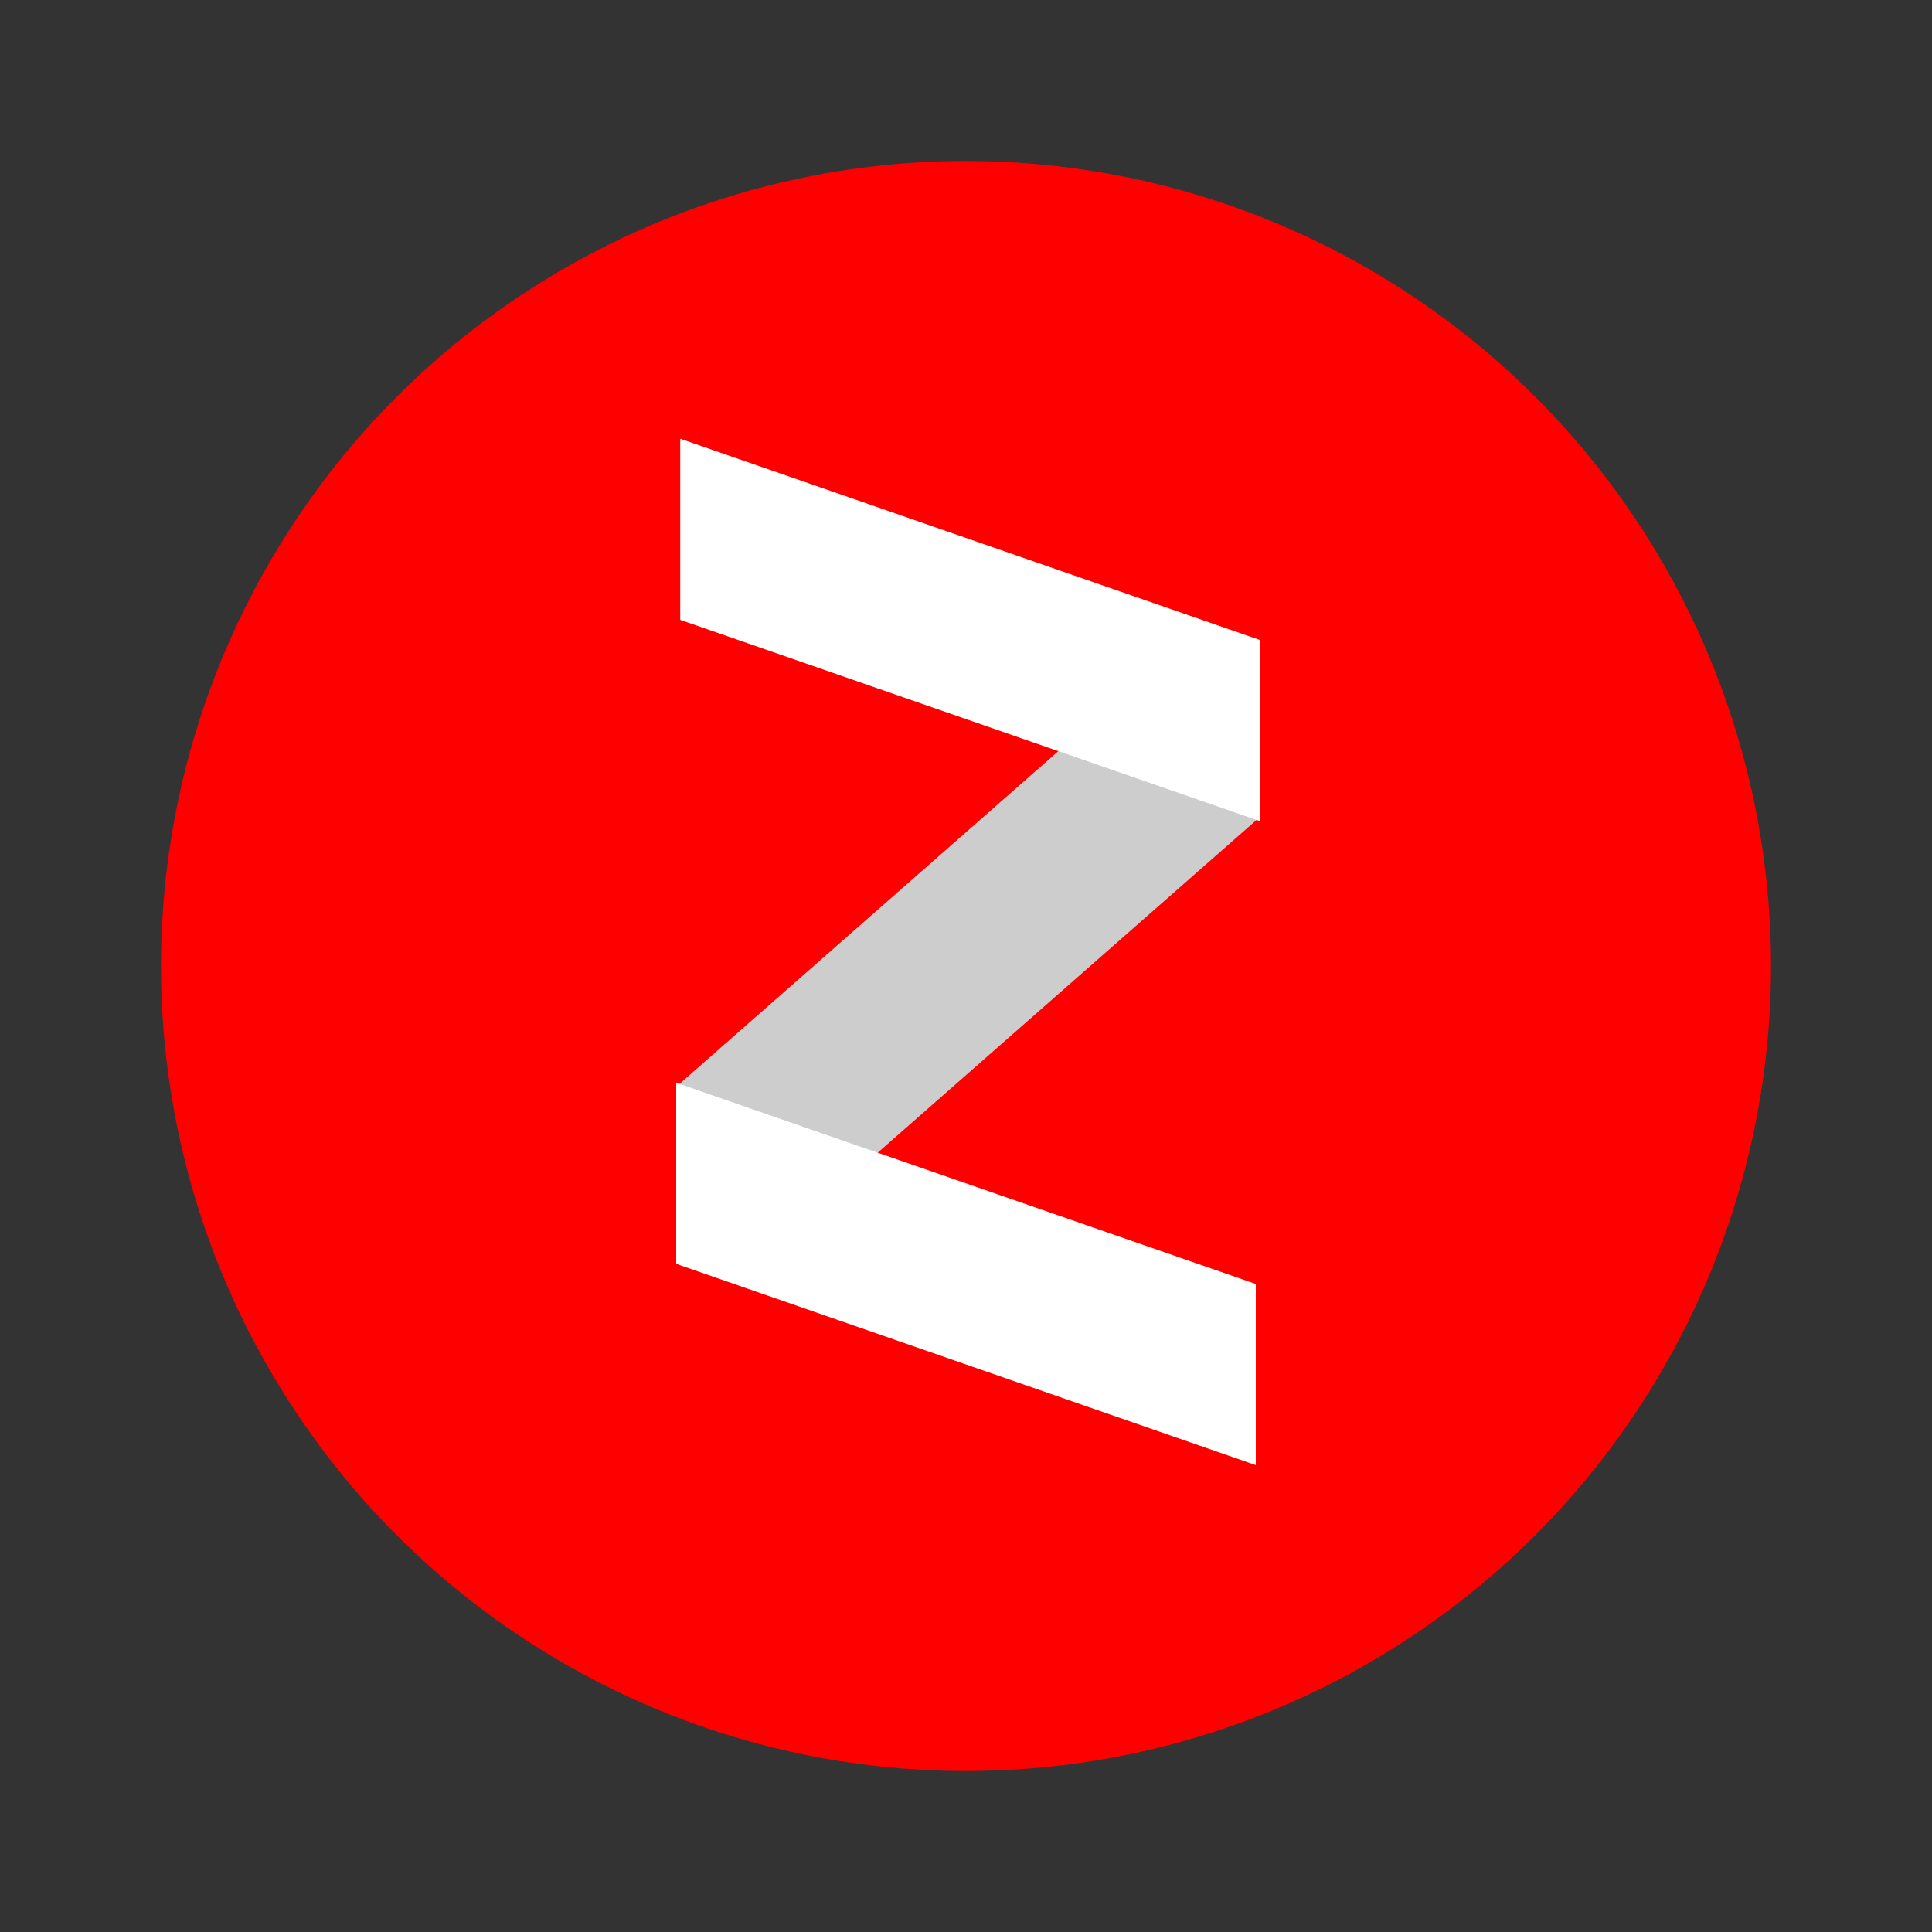 <?xml version="1.0" encoding="utf-8"?>
<!-- Generator: Adobe Illustrator 22.1.0, SVG Export Plug-In . SVG Version: 6.00 Build 0)  -->
<svg version="1.1" id="Layer_1" xmlns="http://www.w3.org/2000/svg" xmlns:xlink="http://www.w3.org/1999/xlink" x="0px" y="0px"
	 viewBox="0 0 48 48" style="enable-background:new 0 0 48 48;" xml:space="preserve">
<rect x="0" y="0" width="48" height="48" fill="#333333" stroke="none"/>
<style type="text/css">
	.st0{fill:none;}
	.st1{fill:#FF0000;}
	.st2{fill:#CDCDCD;}
	.st3{fill:#FFFFFF;}
</style>
<title>Icons/Social/Yandex_Zen</title>
<desc>Created with Sketch.</desc>
<g id="Icons_x2F_Social_x2F_Yandex_x5F_Zen">
	<g id="Atoms_x2F_Icons_x2F_Social_x2F_Yandex_x5F_Zen">
		<rect id="Rectangle" class="st0" width="48" height="48"/>
		<g id="yandex_zen" transform="translate(4, 4)">
			<circle id="Oval" class="st1" cx="20" cy="20" r="20"/>
			<polygon id="Shape" class="st2" points="27.3,16.3 15.8,26.4 12.8,23 24.3,12.9 			"/>
			<path id="Shape_1_" class="st3" d="M12.9,6.9l14.4,5v4.5l-14.4-5V6.9z M12.8,22.9l14.4,5v4.5l-14.4-5V22.9z"/>
		</g>
	</g>
</g>
</svg>
